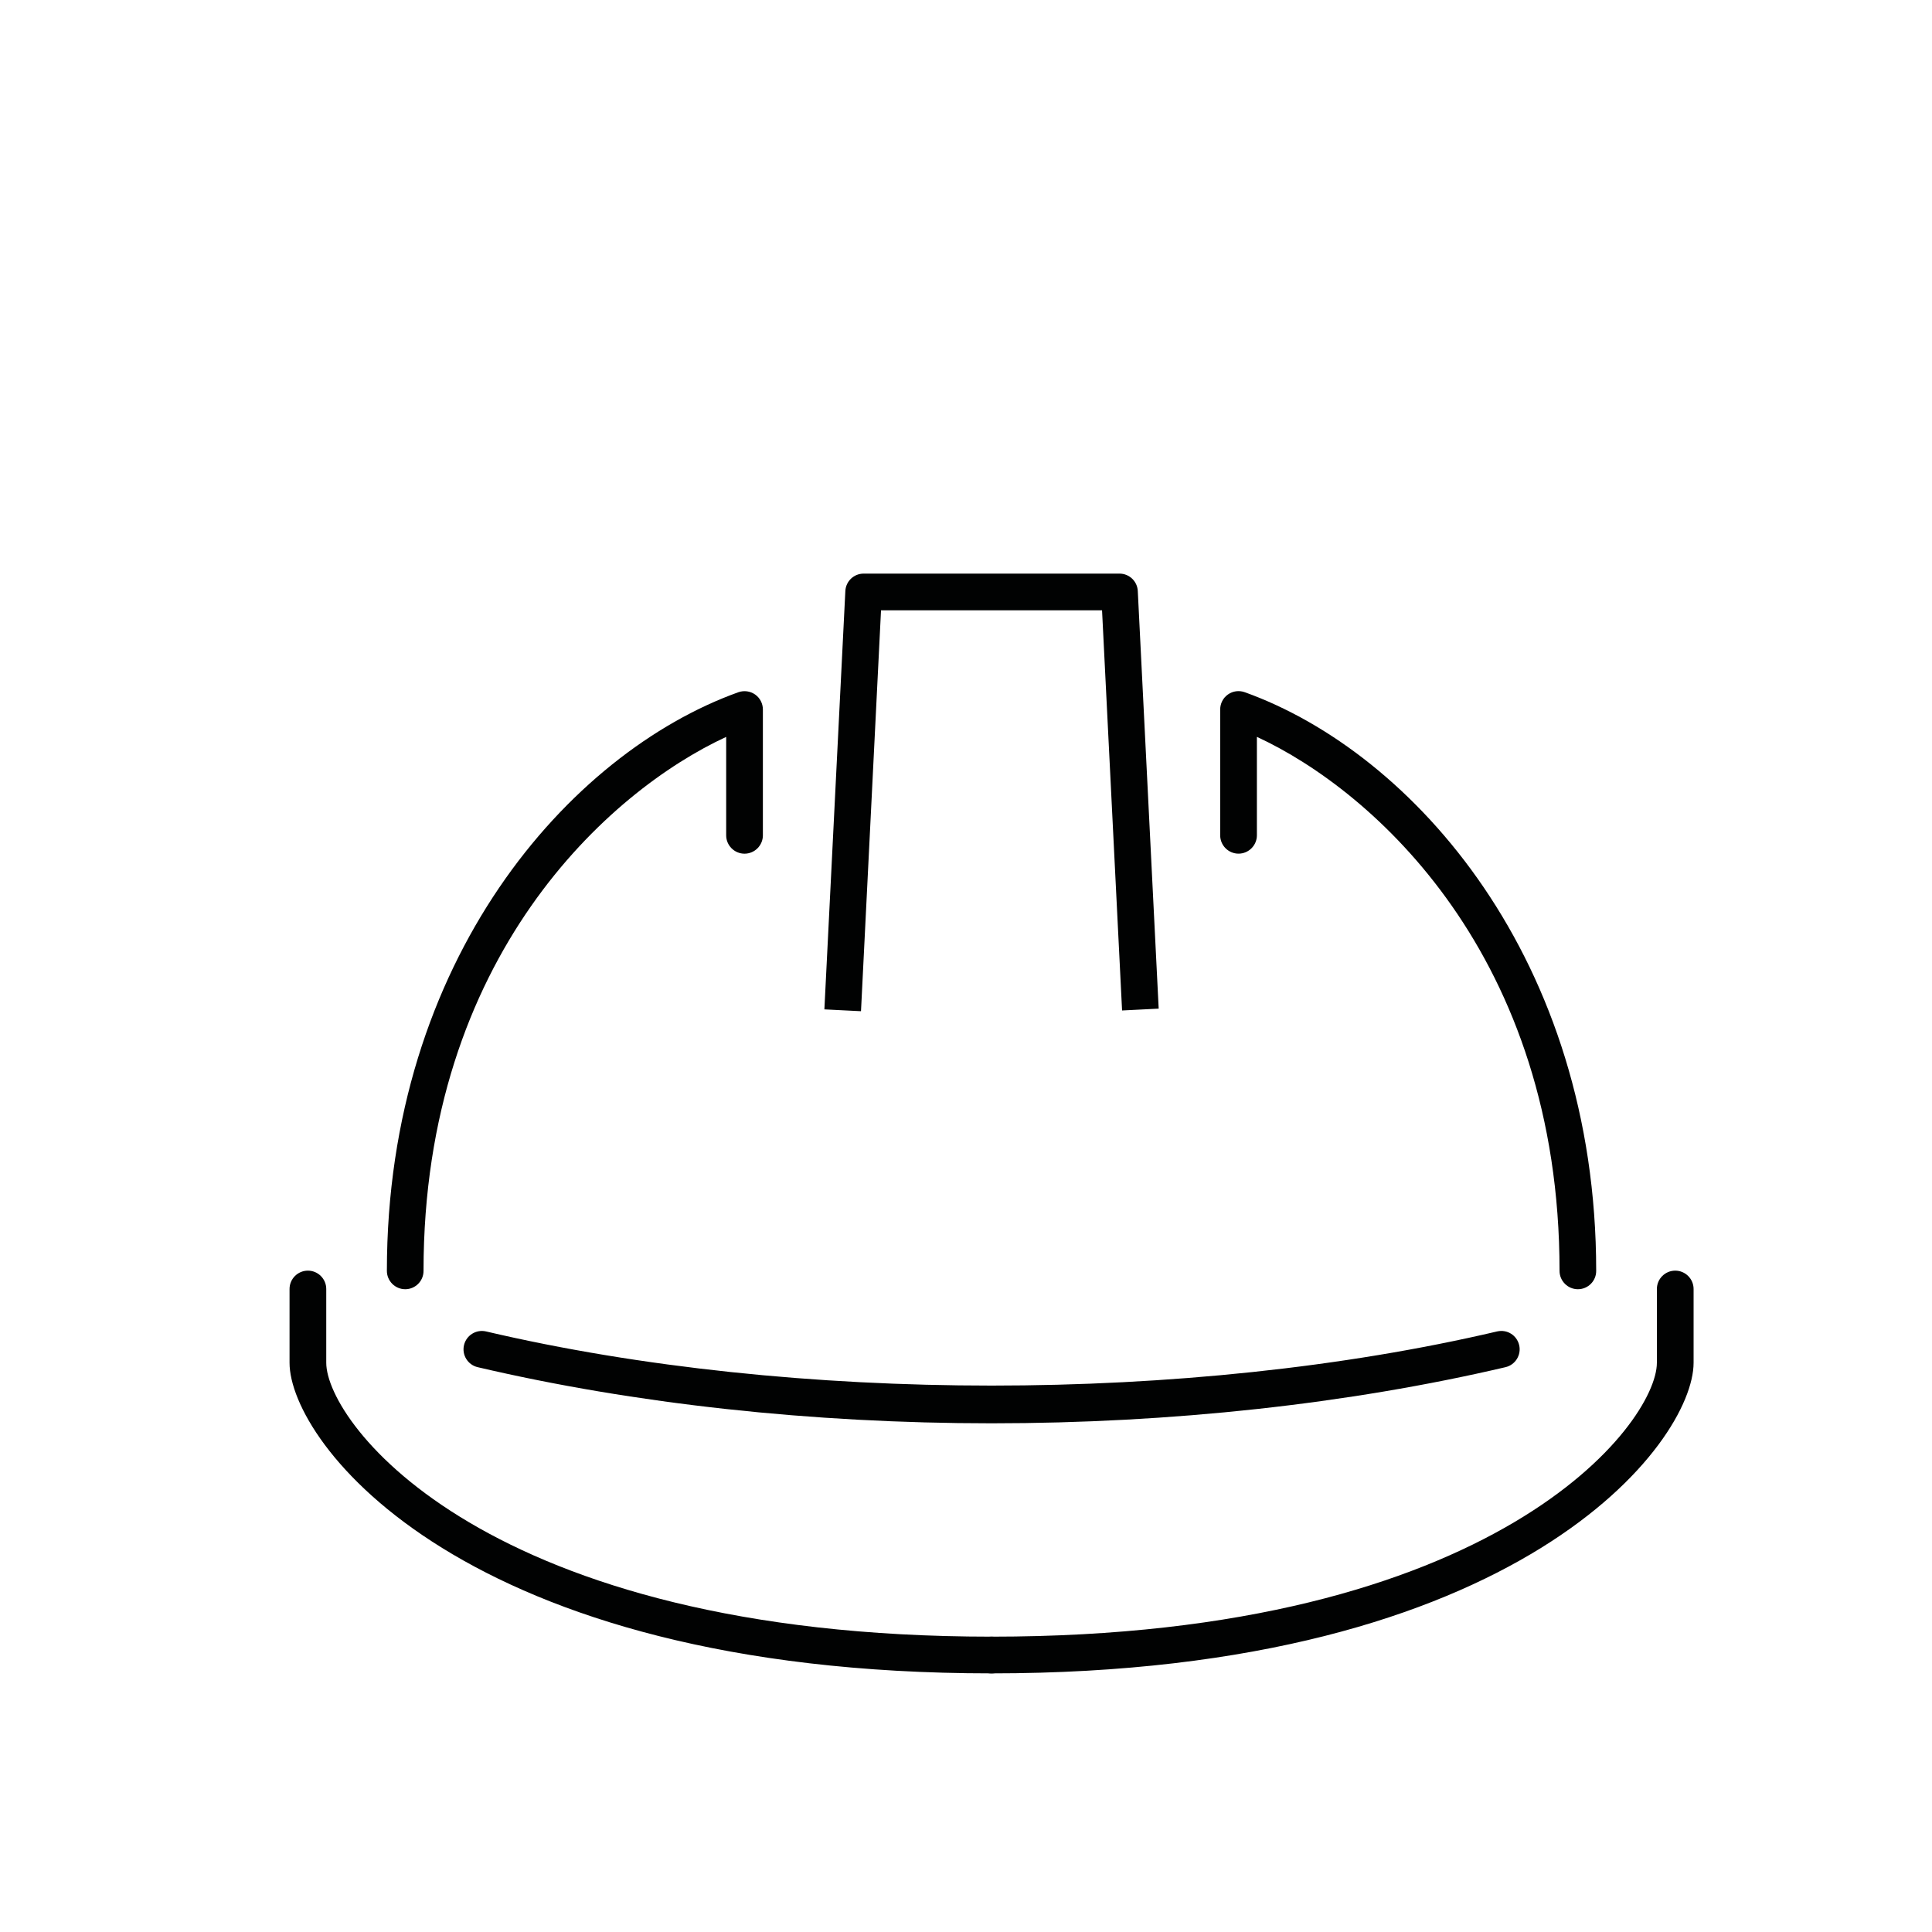<?xml version="1.0" encoding="UTF-8"?>
<!-- Generator: Adobe Illustrator 26.1.0, SVG Export Plug-In . SVG Version: 6.00 Build 0)  -->
<svg xmlns="http://www.w3.org/2000/svg" xmlns:xlink="http://www.w3.org/1999/xlink" version="1.1" id="Capa_1" x="0px" y="0px" viewBox="0 0 600 600" style="enable-background:new 0 0 600 600;" xml:space="preserve">
<style type="text/css">
	.st0{fill:#010202;}
</style>
<g>
	<g>
		<path class="st0" d="M267.39,314.04l-11.37-0.57l6.51-129.92c0.15-3.03,2.64-5.41,5.68-5.41h79.46c3.04,0,5.54,2.39,5.68,5.41    l6.49,129.69l-11.37,0.57l-6.22-124.28h-68.64L267.39,314.04z"></path>
		<g>
			<path class="st0" d="M125.85,400.38c-3.14,0-5.7-2.56-5.7-5.7c0-96.57,56.59-160.84,109.15-179.7c1.77-0.62,3.7-0.35,5.2,0.7     c1.52,1.06,2.42,2.81,2.42,4.66v39.08c0,3.14-2.56,5.7-5.7,5.7s-5.7-2.56-5.7-5.7v-30.57c-36.3,16.76-93.99,68.17-93.99,165.84     C131.54,397.83,128.98,400.38,125.85,400.38z"></path>
			<path class="st0" d="M490.03,400.38c-3.14,0-5.7-2.56-5.7-5.7c0-97.67-57.69-149.08-93.99-165.84v30.57c0,3.14-2.56,5.7-5.7,5.7     c-3.14,0-5.7-2.56-5.7-5.7v-39.08c0-1.85,0.9-3.6,2.42-4.66c1.5-1.06,3.42-1.33,5.2-0.7c52.56,18.86,109.15,83.13,109.15,179.7     C495.73,397.83,493.17,400.38,490.03,400.38z"></path>
		</g>
		<g>
			<g>
				<path class="st0" d="M307.93,519.68c-164.34,0-218.01-71.74-218.01-96.46v-22.91c0-3.14,2.56-5.7,5.7-5.7      c3.14,0,5.7,2.56,5.7,5.7v22.91c0,18.76,49.48,85.06,206.62,85.06c3.14,0,5.7,2.56,5.7,5.7      C313.63,517.12,311.07,519.68,307.93,519.68z"></path>
			</g>
			<g>
				<path class="st0" d="M307.93,519.68c-3.14,0-5.7-2.56-5.7-5.7c0-3.14,2.56-5.7,5.7-5.7c157.15,0,206.63-66.3,206.63-85.06      v-22.91c0-3.14,2.56-5.7,5.7-5.7c3.14,0,5.7,2.56,5.7,5.7v22.91C525.96,447.94,472.29,519.68,307.93,519.68z"></path>
			</g>
		</g>
	</g>
	<path class="st0" d="M307.93,442.02c-55.74,0-110.93-6.03-159.58-17.43c-3.06-0.72-4.97-3.78-4.25-6.85   c0.72-3.05,3.77-4.96,6.85-4.25c95.65,22.42,218.34,22.42,313.99,0c3.14-0.72,6.13,1.2,6.85,4.25c0.72,3.06-1.19,6.13-4.25,6.85   C418.87,435.99,363.68,442.02,307.93,442.02z"></path>
</g>
</svg>
